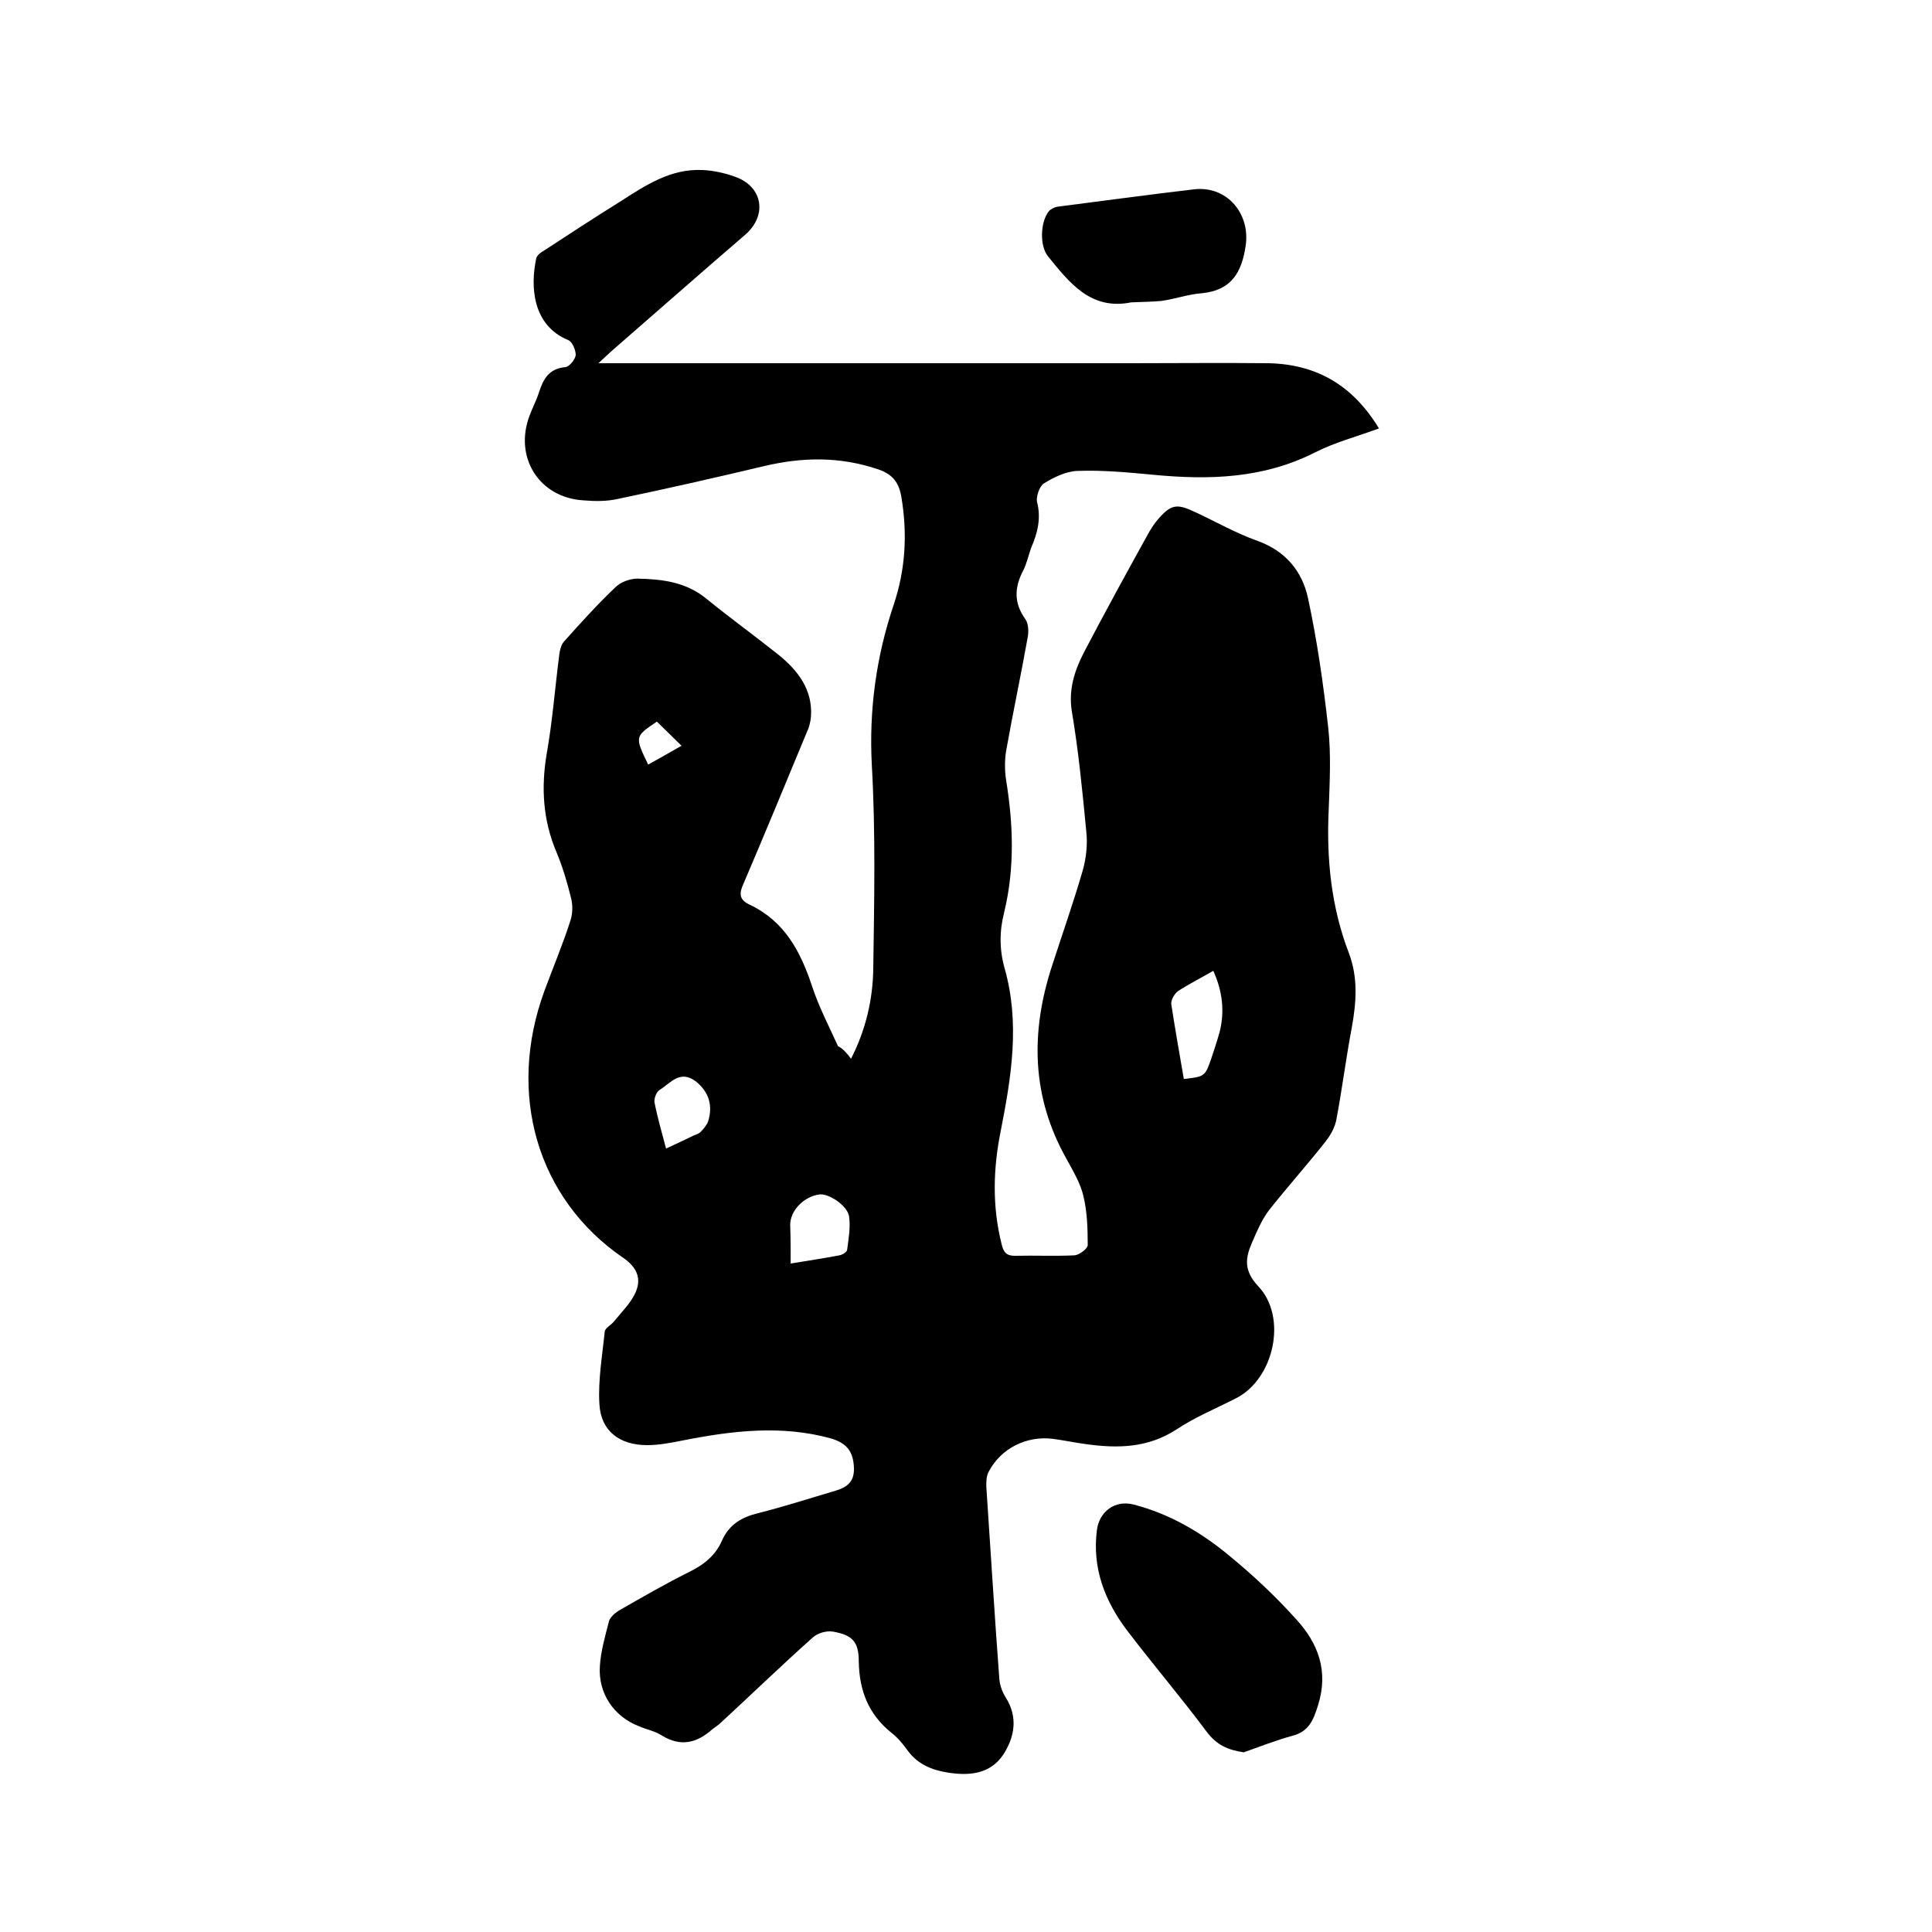 <svg enable-background="new 0 0 400 400" viewBox="0 0 400 400" xmlns="http://www.w3.org/2000/svg"><path d="m176.2 219.2c3.1-6.1 4.5-12.3 4.6-18.6.2-14.1.5-28.2-.3-42.2-.6-11.4.9-22.4 4.5-33.1 2.5-7.4 2.9-14.9 1.6-22.5-.5-2.9-1.8-4.6-4.7-5.6-7.9-2.7-15.7-2.6-23.7-.7-10.1 2.4-20.2 4.7-30.3 6.8-2.2.5-4.6.5-7 .3-9.3-.5-14.6-9-11.2-17.7.6-1.6 1.4-3.1 1.9-4.7.9-2.8 2.1-4.9 5.5-5.2.8-.1 2-1.6 2.1-2.5 0-1-.7-2.8-1.6-3.1-7.4-3.1-7.8-11.1-6.6-16.8.1-.7.9-1.3 1.6-1.7 5.2-3.4 10.4-6.8 15.7-10.1 5.3-3.4 10.5-6.9 17.1-6.6 2.3.1 4.6.6 6.8 1.4 5.7 2 6.7 7.9 2.2 11.9-9.3 8-18.5 16.1-27.8 24.2-.8.7-1.5 1.4-2.7 2.5h3.7 106.4c9.5 0 19-.1 28.6 0 10 .2 17.5 4.6 22.9 13.5-4.6 1.7-9.2 2.9-13.3 5-10.7 5.4-21.9 5.7-33.4 4.6-5.3-.5-10.5-1-15.8-.8-2.3.1-4.8 1.3-6.9 2.6-.9.6-1.6 2.7-1.4 3.8.9 3.4.1 6.5-1.2 9.5-.6 1.6-.9 3.3-1.7 4.8-1.8 3.5-1.9 6.7.5 10 .6.9.7 2.4.5 3.6-1.4 7.9-3.1 15.8-4.5 23.7-.3 1.9-.3 4 0 6 1.5 9.2 1.8 18.3-.4 27.4-1 3.9-1 7.7.1 11.6 3.2 11.3 1.4 22.4-.8 33.6-1.6 7.9-1.8 15.7.2 23.6.4 1.6 1 2.3 2.7 2.3 4.1-.1 8.3.1 12.4-.1 1-.1 2.7-1.4 2.7-2.1 0-3.4-.1-6.9-.9-10.2-.6-2.6-2.1-5.1-3.4-7.5-7.4-13-7.6-26.5-3-40.4 2.1-6.5 4.4-13 6.3-19.6.7-2.5 1-5.4.7-8-.8-8.3-1.6-16.6-3-24.9-.7-4.5.6-8.4 2.5-12.1 4.4-8.4 9-16.8 13.6-25.1.5-.8 1-1.6 1.6-2.3 2.8-3.3 4-3.5 7.8-1.7 4.3 2 8.5 4.4 13 6 5.8 2.1 9.2 6.3 10.4 11.8 1.9 8.8 3.2 17.9 4.2 26.9.6 5.5.3 11.2.1 16.8-.5 10.3.5 20.3 4.2 29.9 1.9 5.1 1.5 10.1.6 15.2-1.2 6.3-2 12.7-3.2 19.1-.3 1.7-1.2 3.3-2.3 4.7-3.8 4.8-7.9 9.4-11.7 14.2-1.5 2-2.5 4.4-3.5 6.7-1.4 3.2-1.7 5.8 1.3 9 6.1 6.4 3.3 19.2-4.6 23.2-4.1 2.1-8.5 3.9-12.4 6.5-5.9 3.8-12.1 3.9-18.6 3-2.3-.3-4.6-.8-6.9-1.1-5.5-.7-10.8 2-13.3 6.8-.5.9-.5 2-.5 3 .9 13.3 1.7 26.6 2.7 39.9.1 1.3.6 2.7 1.3 3.8 2.6 4.1 1.9 8.2-.5 11.9-2.7 4-7 4.4-11.4 3.7-3.3-.5-6.3-1.7-8.4-4.6-1-1.4-2.1-2.7-3.4-3.7-4.7-3.8-6.6-8.7-6.7-14.7 0-4.1-1.3-5.5-5.4-6.2-1.3-.2-3.1.3-4.1 1.2-6.5 5.8-12.7 11.8-19.1 17.7-.5.5-1.2.9-1.8 1.4-3.2 2.8-6.5 3.6-10.4 1.2-1.4-.9-3.1-1.2-4.7-1.9-5.2-2-8.5-6.8-8.1-12.5.2-3.1 1.1-6.2 1.9-9.3.3-.9 1.4-1.8 2.3-2.3 4.7-2.7 9.4-5.4 14.2-7.8 3.1-1.5 5.6-3.5 6.9-6.6 1.5-3.3 4.1-4.8 7.4-5.6 5.1-1.3 10.2-2.9 15.2-4.4 2.5-.7 4.8-1.5 4.7-4.9s-1.4-5.2-4.8-6.2c-10.2-2.8-20.3-1.6-30.5.4-2.5.5-5 1-7.5 1-5.7 0-9.6-2.9-9.9-8.5-.3-5 .6-10 1.1-15 .1-.8 1.4-1.4 2-2.2 1.6-2 3.6-3.9 4.5-6.2 1.1-2.7.1-5-2.7-6.9-17.8-12.2-24.1-33.9-16.3-55.2 1.8-4.9 3.8-9.6 5.4-14.6.5-1.5.5-3.3.1-4.8-.8-3.2-1.7-6.3-3-9.4-2.8-6.6-3.2-13.4-2-20.4 1.2-6.8 1.7-13.6 2.6-20.5.1-.9.4-2 .9-2.6 3.5-3.9 6.9-7.7 10.7-11.3 1.1-1.1 3-1.8 4.6-1.8 5.1.1 10.1.7 14.3 4.2 4.8 3.9 9.9 7.6 14.8 11.5 4.1 3.3 7.2 7.3 6.8 12.9-.1 1.1-.4 2.3-.9 3.3-4.4 10.6-8.8 21.3-13.3 31.8-.8 2-.2 3 1.5 3.8 7.2 3.4 10.5 9.6 12.9 16.8 1.4 4.3 3.5 8.3 5.4 12.5.9.4 1.8 1.4 2.7 2.6zm68.9 4.2c4.3-.5 4.4-.5 5.7-4.3.6-1.8 1.2-3.6 1.7-5.4 1.1-4.3.6-8.5-1.3-12.7-2.6 1.5-5 2.7-7.3 4.2-.7.5-1.5 1.8-1.4 2.7.8 5.2 1.7 10.3 2.6 15.5zm-81.4 38.2c3.7-.6 6.9-1.1 10.1-1.7.6-.1 1.6-.7 1.6-1.2.3-2.3.7-4.6.4-6.8-.3-2.3-4.3-4.9-6.2-4.6-3.3.5-6 3.4-6 6.3.1 2.6.1 5.1.1 8zm-25.8-23.8c2.1-1 3.9-1.8 5.7-2.7.5-.2 1.1-.4 1.4-.7.6-.6 1.3-1.4 1.6-2.2 1.1-3.5 0-6.2-2.4-8.2-3.4-2.7-5.4.3-7.7 1.7-.6.4-1.1 1.7-1 2.5.6 3.1 1.5 6.2 2.4 9.6zm-1.9-88.4c-4.6 3.1-4.6 3.1-1.8 8.9 2.3-1.3 4.5-2.5 6.9-3.9-1.8-1.8-3.4-3.3-5.1-5z"/><path d="m257.5 362.8c-3.3-.5-5.6-1.5-7.7-4.3-5.3-7.1-11.1-13.9-16.5-21-4.6-6.1-7.2-12.9-6.2-20.7.5-3.9 3.8-6.3 7.6-5.3 7.4 1.9 13.9 5.7 19.7 10.5 5 4.1 9.7 8.5 14 13.3 4.5 4.9 6.7 10.7 4.5 17.7-1 3.2-1.9 5.5-5.4 6.4-3.3.9-6.6 2.2-10 3.4z"/><path d="m234.2 62.6c-8.4 1.7-12.8-4.1-17.2-9.5-1.8-2.2-1.6-7.1.1-9.3.4-.5 1.2-.9 1.8-1 9.4-1.2 18.9-2.5 28.3-3.6 6.8-.8 11.7 5 10.7 11.7-.8 5.4-2.9 9.2-9 9.8-2.8.2-5.6 1.2-8.4 1.6-2 .2-4.2.2-6.3.3z"/></svg>